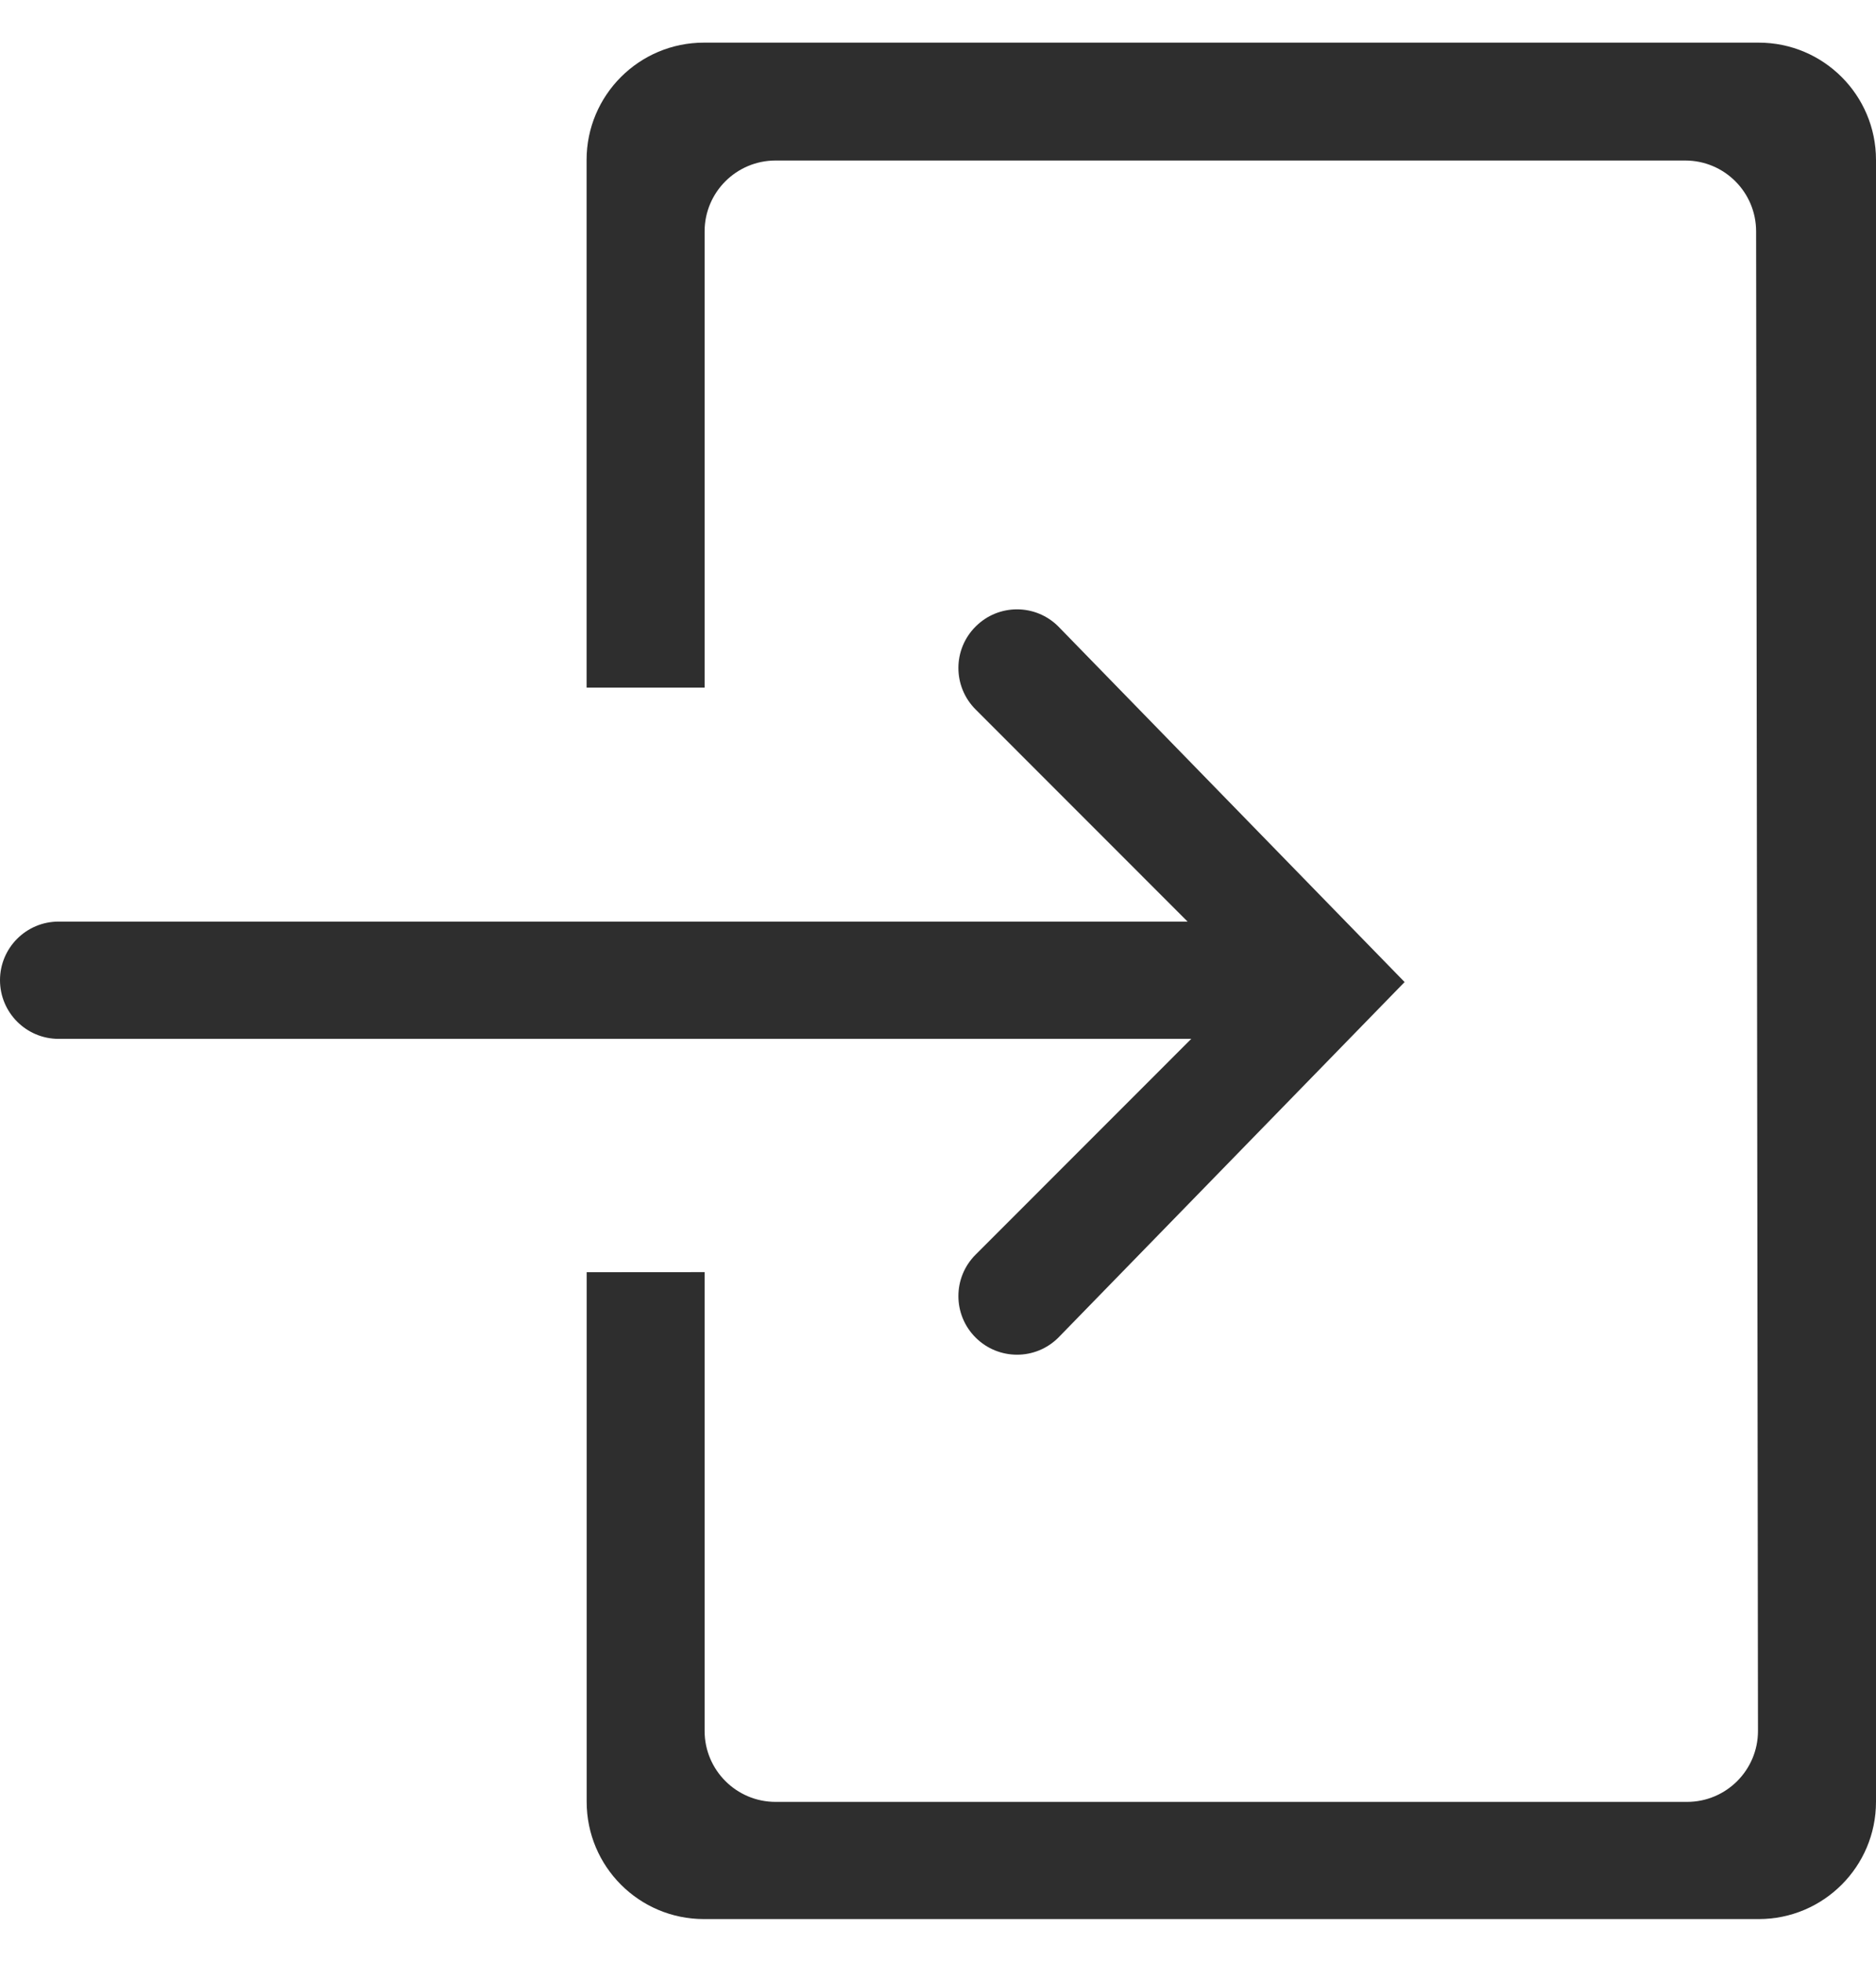 <svg width="22" height="23" viewBox="0 0 22 23" fill="none" xmlns="http://www.w3.org/2000/svg">
<path d="M11.441 14.71C11.172 14.978 11.172 15.414 11.441 15.682C11.575 15.816 11.751 15.883 11.927 15.883C12.103 15.883 12.278 15.816 12.412 15.682L16.472 11.514L12.412 7.346C12.144 7.077 11.709 7.077 11.441 7.346C11.172 7.614 11.172 8.049 11.441 8.318L13.927 10.805H0.687C0.308 10.805 0 11.113 0 11.492C0 11.872 0.308 12.18 0.687 12.18H13.97L11.441 14.71ZM20.625 0.5H8.254C7.495 0.5 6.879 1.116 6.879 1.875V8.062H8.263V2.713C8.263 2.254 8.636 1.882 9.095 1.882H19.763C20.222 1.882 20.594 2.254 20.594 2.713L20.616 20.294C20.616 20.753 20.244 21.126 19.784 21.126H9.095C8.636 21.126 8.263 20.753 8.263 20.294V14.915L6.88 14.916V21.125C6.88 21.884 7.495 22.5 8.255 22.5H20.625C21.384 22.5 22 21.884 22 21.125V1.875C22 1.116 21.384 0.5 20.625 0.5Z" fill="#2E2E2E"/>
</svg>
